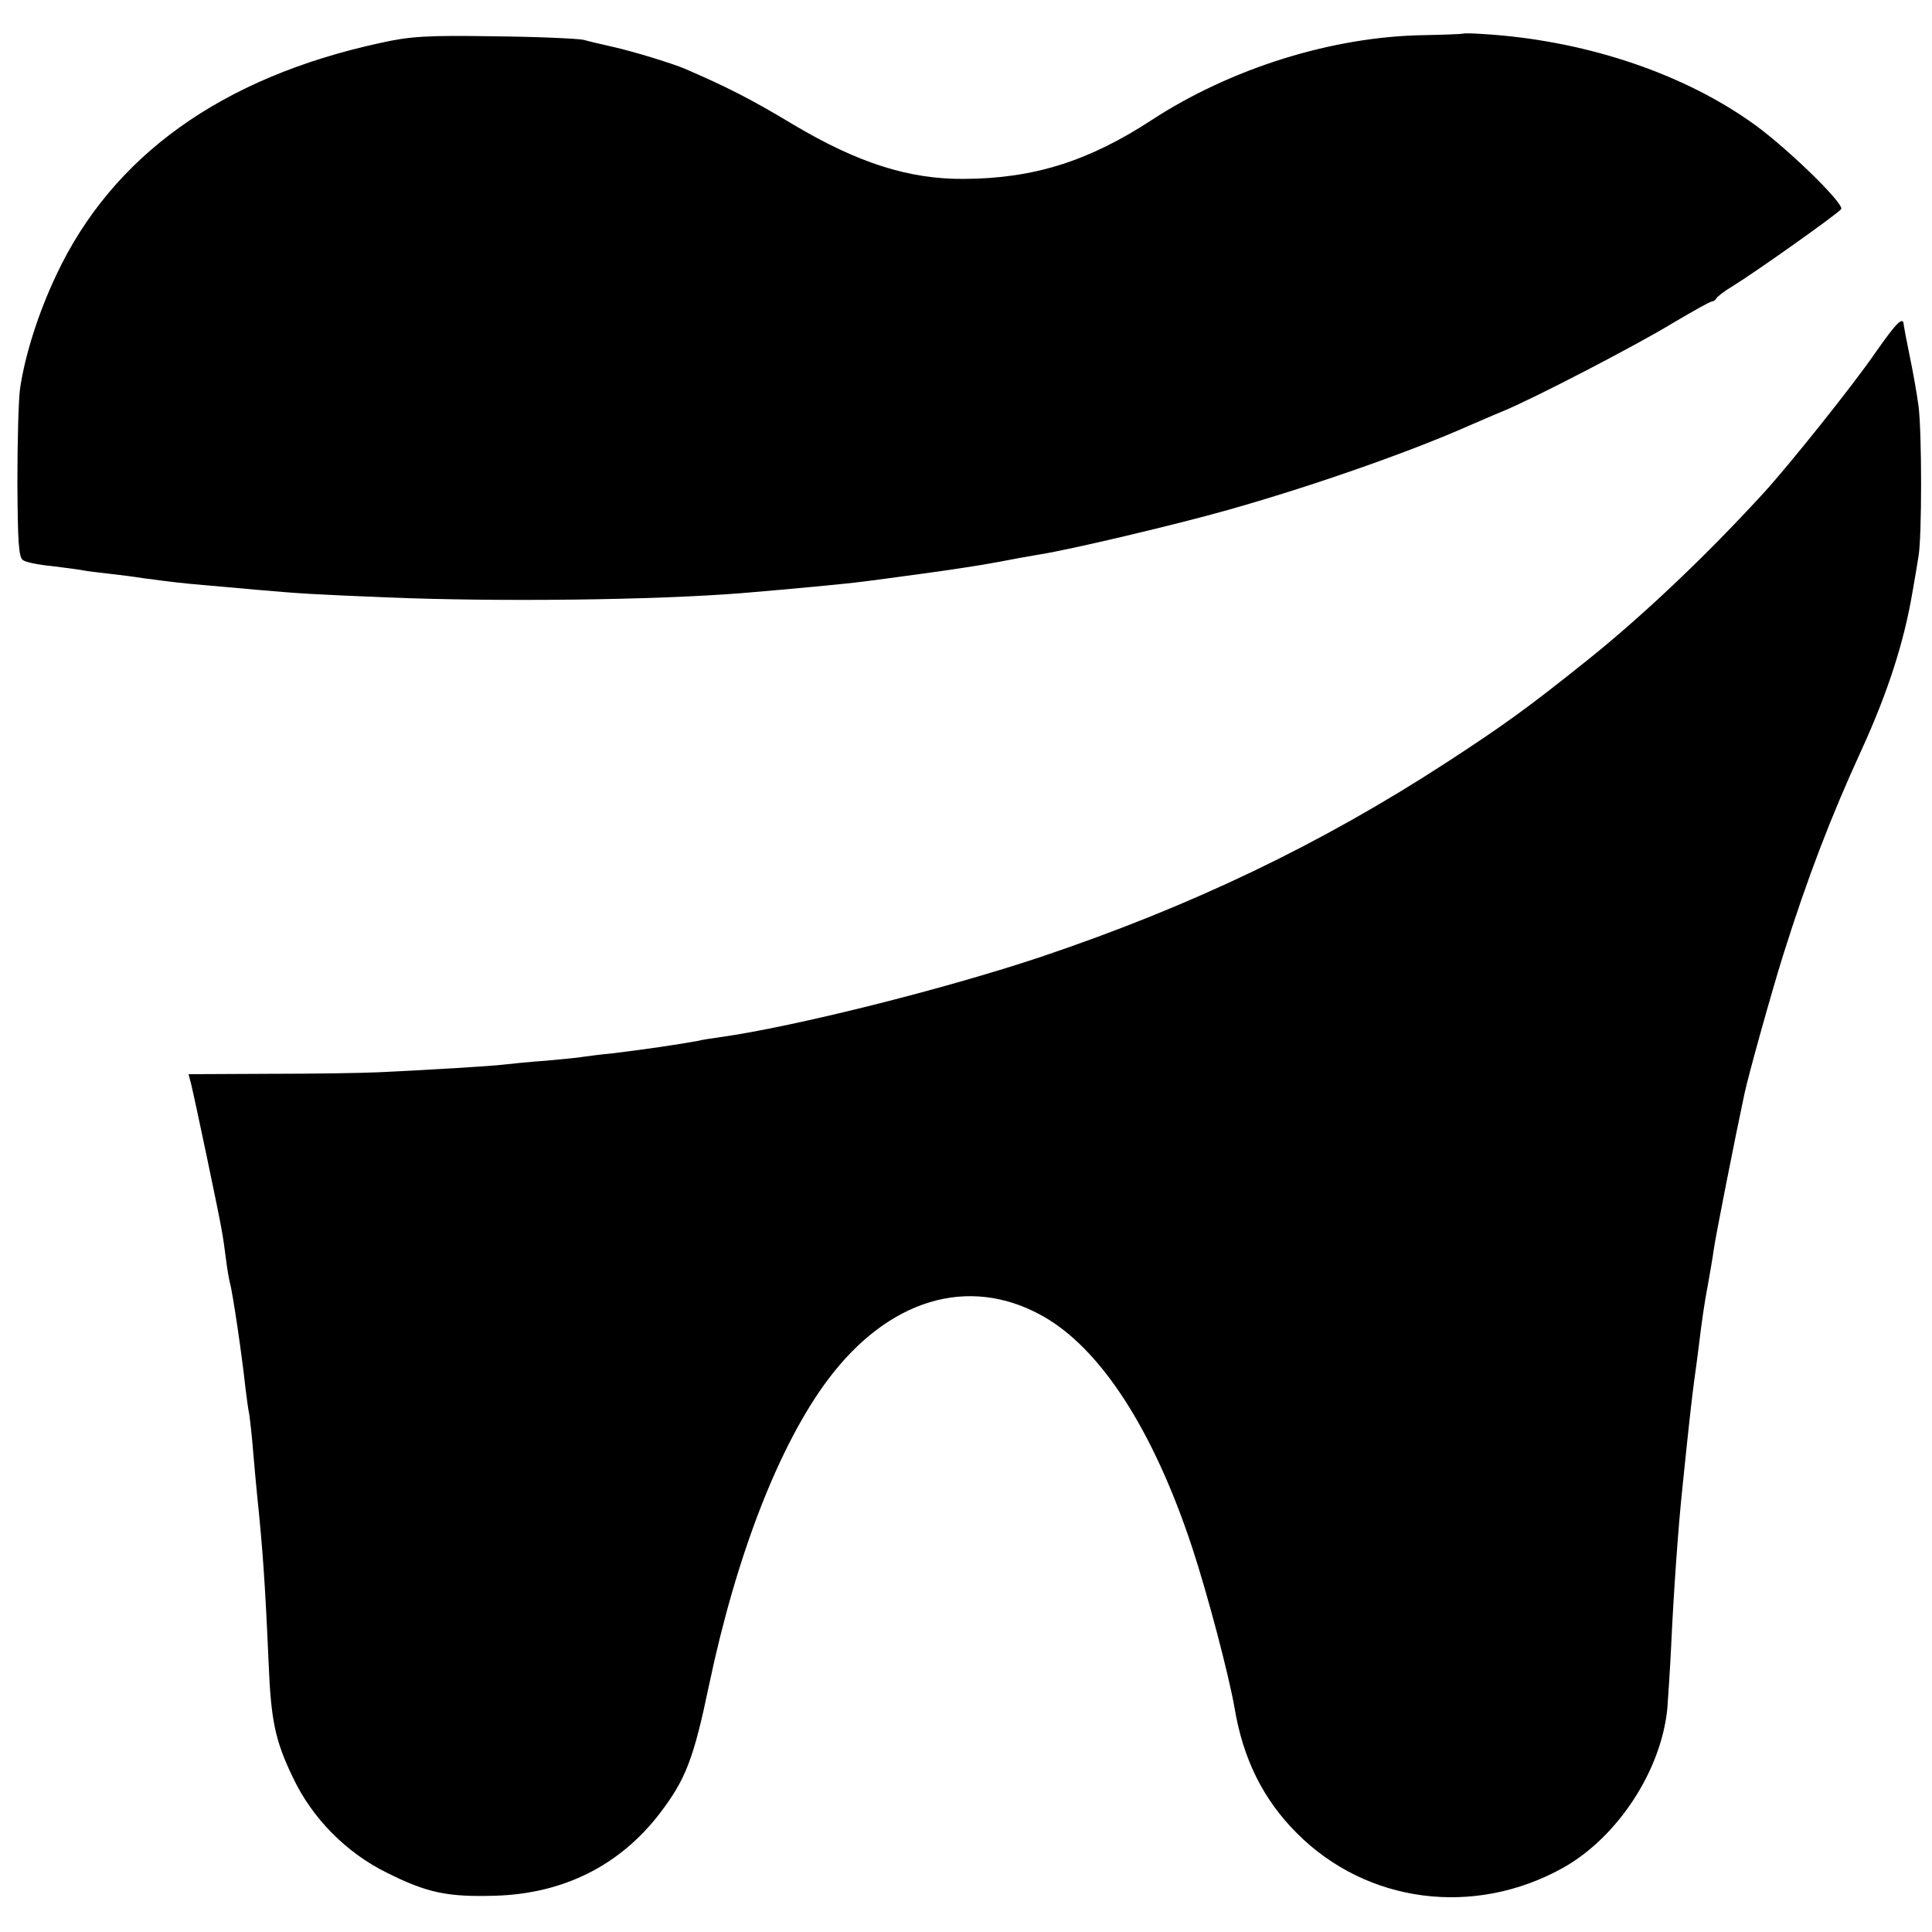 <?xml version="1.0" standalone="no"?>
<!DOCTYPE svg PUBLIC "-//W3C//DTD SVG 20010904//EN"
 "http://www.w3.org/TR/2001/REC-SVG-20010904/DTD/svg10.dtd">
<svg version="1.0" xmlns="http://www.w3.org/2000/svg"
 width="500pt" height="500pt" viewBox="0 0 500 500"
 preserveAspectRatio="xMidYMid meet">
<g transform="translate(0,500) scale(0.1,-0.1)"
fill="#000000" stroke="none">
<path d="M3787 4913 c-2 -1 -48 -3 -104 -4 -236 -4 -498 -86 -703 -220 -164
-107 -306 -151 -485 -152 -143 -1 -274 41 -441 140 -111 67 -173 98 -279 144
-32 14 -136 46 -190 58 -27 6 -61 14 -75 18 -14 3 -117 8 -230 9 -174 3 -219
0 -295 -17 -411 -89 -694 -292 -839 -600 -46 -97 -81 -206 -94 -294 -4 -27 -7
-137 -7 -243 1 -155 3 -195 15 -202 7 -5 41 -12 74 -15 34 -4 70 -9 80 -11 11
-2 42 -6 70 -9 28 -3 66 -8 84 -11 82 -11 101 -13 157 -18 33 -3 94 -8 135
-12 126 -11 149 -12 340 -20 293 -12 693 -7 920 11 120 10 270 24 315 30 17 2
84 11 150 20 66 9 154 22 195 30 41 8 91 17 110 20 83 13 360 79 487 115 220
62 473 151 624 218 24 10 64 28 89 38 80 33 346 171 441 229 51 30 95 55 100
55 4 0 9 4 11 8 2 4 21 19 43 32 57 35 273 188 280 199 8 15 -153 171 -239
229 -184 128 -435 209 -689 224 -27 2 -49 2 -50 1z"/>
<path d="M4854 4088 c-59 -86 -225 -293 -289 -363 -151 -165 -316 -321 -460
-436 -150 -120 -212 -165 -361 -262 -326 -212 -660 -372 -1049 -503 -251 -84
-639 -181 -830 -208 -22 -3 -49 -7 -60 -10 -43 -8 -136 -22 -220 -32 -33 -3
-67 -8 -76 -9 -9 -2 -52 -6 -95 -10 -43 -3 -92 -8 -109 -10 -31 -4 -196 -14
-325 -20 -41 -2 -169 -4 -284 -4 l-208 -1 7 -27 c9 -37 73 -340 79 -378 3 -16
8 -50 11 -75 3 -25 8 -52 10 -60 7 -24 31 -186 40 -270 3 -25 7 -56 10 -70 2
-14 7 -56 10 -95 3 -38 8 -88 10 -110 15 -145 21 -230 30 -435 6 -152 17 -204
62 -298 50 -107 139 -197 245 -249 104 -52 157 -63 283 -59 174 6 318 78 421
211 69 90 89 143 129 334 71 338 182 623 308 791 156 208 363 270 552 166 152
-83 290 -296 391 -603 40 -122 94 -327 109 -413 22 -132 74 -237 161 -324 181
-182 459 -218 689 -90 141 79 254 251 270 412 2 27 7 101 10 163 6 131 18 307
30 418 17 166 24 227 30 271 3 19 7 53 10 75 11 90 16 122 25 170 5 28 12 68
15 90 4 31 57 299 80 406 10 47 71 266 100 358 63 200 123 357 203 531 67 147
109 276 131 405 6 33 13 76 16 95 9 48 9 323 0 390 -4 30 -14 87 -22 125 -8
39 -15 76 -16 83 -1 25 -17 10 -73 -70z"/>
</g>
</svg>
